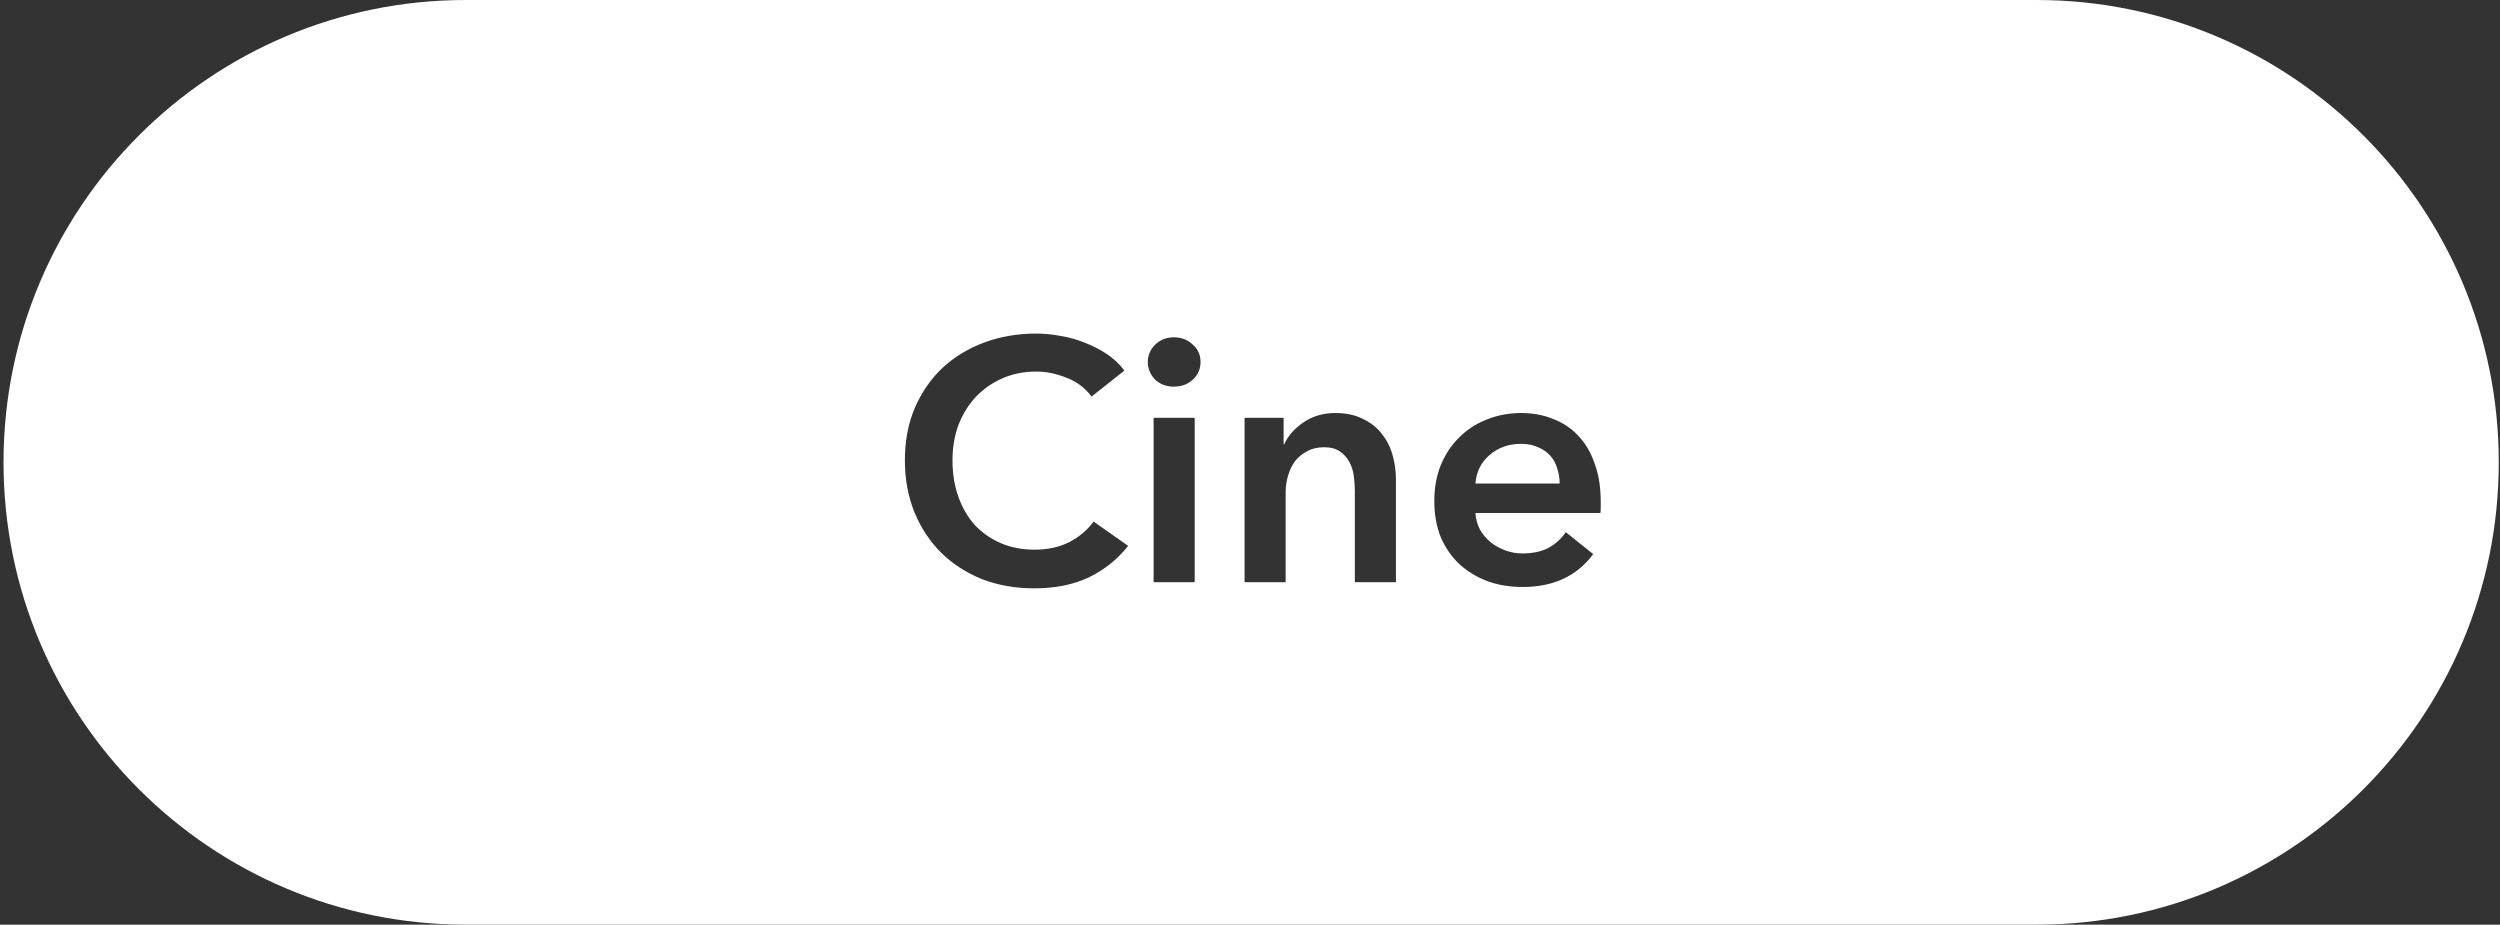 <svg width="438" height="162" viewBox="0 0 438 162" fill="none" xmlns="http://www.w3.org/2000/svg">
<rect x="0" y="0" width="438" height="162" fill="#333333" stroke="none"/>
<path d="M356.783 0C401.518 0 437.783 36.265 437.783 81C437.783 125.735 401.518 162 356.783 162H81.617C36.882 162 0.617 125.735 0.617 81C0.617 36.265 36.882 0 81.617 0H356.783ZM181.576 58.44C178.296 58.441 175.256 58.96 172.456 60C169.656 61.04 167.217 62.52 165.137 64.44C163.097 66.36 161.476 68.7 160.276 71.46C159.116 74.18 158.536 77.24 158.536 80.64C158.536 83.96 159.097 87 160.217 89.76C161.337 92.48 162.897 94.84 164.896 96.84C166.896 98.8 169.276 100.34 172.036 101.46C174.836 102.54 177.897 103.08 181.217 103.08C184.857 103.08 188.037 102.44 190.757 101.16C193.477 99.84 195.776 98 197.656 95.64L191.597 91.38C190.517 92.86 189.097 94.061 187.337 94.981C185.577 95.861 183.556 96.3 181.276 96.3C179.077 96.3 177.097 95.92 175.337 95.16C173.577 94.4 172.056 93.34 170.776 91.981C169.536 90.581 168.576 88.92 167.896 87C167.216 85.08 166.877 82.96 166.877 80.64C166.877 78.44 167.217 76.399 167.896 74.519C168.616 72.64 169.617 70.999 170.896 69.6C172.216 68.2 173.776 67.1 175.576 66.3C177.376 65.5 179.376 65.1 181.576 65.1C183.296 65.1 185.056 65.46 186.856 66.18C188.656 66.86 190.116 67.96 191.236 69.481L196.996 64.92C196.156 63.8 195.136 62.84 193.937 62.04C192.737 61.24 191.457 60.58 190.097 60.06C188.737 59.5 187.317 59.1 185.837 58.86C184.357 58.58 182.936 58.44 181.576 58.44ZM266.53 72.36C264.37 72.36 262.351 72.74 260.471 73.5C258.631 74.22 257.03 75.26 255.67 76.62C254.31 77.94 253.231 79.561 252.431 81.481C251.671 83.36 251.29 85.46 251.29 87.78C251.29 90.14 251.671 92.26 252.431 94.14C253.231 95.98 254.31 97.54 255.67 98.82C257.07 100.1 258.711 101.1 260.591 101.82C262.471 102.5 264.531 102.84 266.771 102.84C272.17 102.84 276.291 100.92 279.131 97.08L274.33 93.24C273.53 94.4 272.51 95.32 271.271 96C270.031 96.64 268.51 96.96 266.71 96.96C265.67 96.96 264.67 96.78 263.71 96.42C262.75 96.06 261.891 95.58 261.131 94.981C260.371 94.341 259.751 93.6 259.271 92.76C258.831 91.88 258.57 90.92 258.49 89.88H280.391C280.431 89.56 280.45 89.24 280.45 88.92V87.96C280.45 85.36 280.09 83.1 279.37 81.18C278.69 79.22 277.73 77.6 276.49 76.32C275.25 75 273.771 74.02 272.051 73.38C270.371 72.7 268.53 72.36 266.53 72.36ZM202.114 73.2V102H209.313V73.2H202.114ZM233.948 72.36C231.788 72.36 229.909 72.92 228.309 74.04C226.749 75.12 225.649 76.38 225.009 77.82H224.889V73.2H218.049V102H225.248V86.16C225.248 85.2 225.389 84.26 225.669 83.34C225.949 82.38 226.348 81.54 226.868 80.82C227.428 80.1 228.129 79.52 228.969 79.08C229.809 78.6 230.809 78.36 231.969 78.36C233.129 78.36 234.049 78.6 234.729 79.08C235.448 79.56 236.008 80.18 236.408 80.94C236.808 81.66 237.068 82.481 237.188 83.4C237.308 84.32 237.368 85.2 237.368 86.04V102H244.568V84C244.568 82.52 244.369 81.08 243.969 79.68C243.569 78.28 242.929 77.04 242.049 75.96C241.209 74.88 240.108 74.02 238.748 73.38C237.428 72.7 235.828 72.36 233.948 72.36ZM266.471 77.76C267.631 77.76 268.631 77.96 269.471 78.36C270.351 78.72 271.071 79.22 271.631 79.86C272.191 80.5 272.59 81.24 272.83 82.08C273.11 82.92 273.25 83.8 273.25 84.72H258.49C258.65 82.68 259.47 81.02 260.95 79.74C262.47 78.42 264.311 77.76 266.471 77.76ZM205.654 59.1C204.334 59.1 203.234 59.54 202.354 60.42C201.514 61.26 201.094 62.26 201.094 63.42C201.094 64.58 201.514 65.6 202.354 66.481C203.234 67.32 204.334 67.74 205.654 67.74C206.974 67.74 208.074 67.34 208.954 66.54C209.874 65.7 210.334 64.66 210.334 63.42C210.334 62.18 209.874 61.16 208.954 60.36C208.074 59.52 206.974 59.1 205.654 59.1Z" fill="white"/>
</svg>
